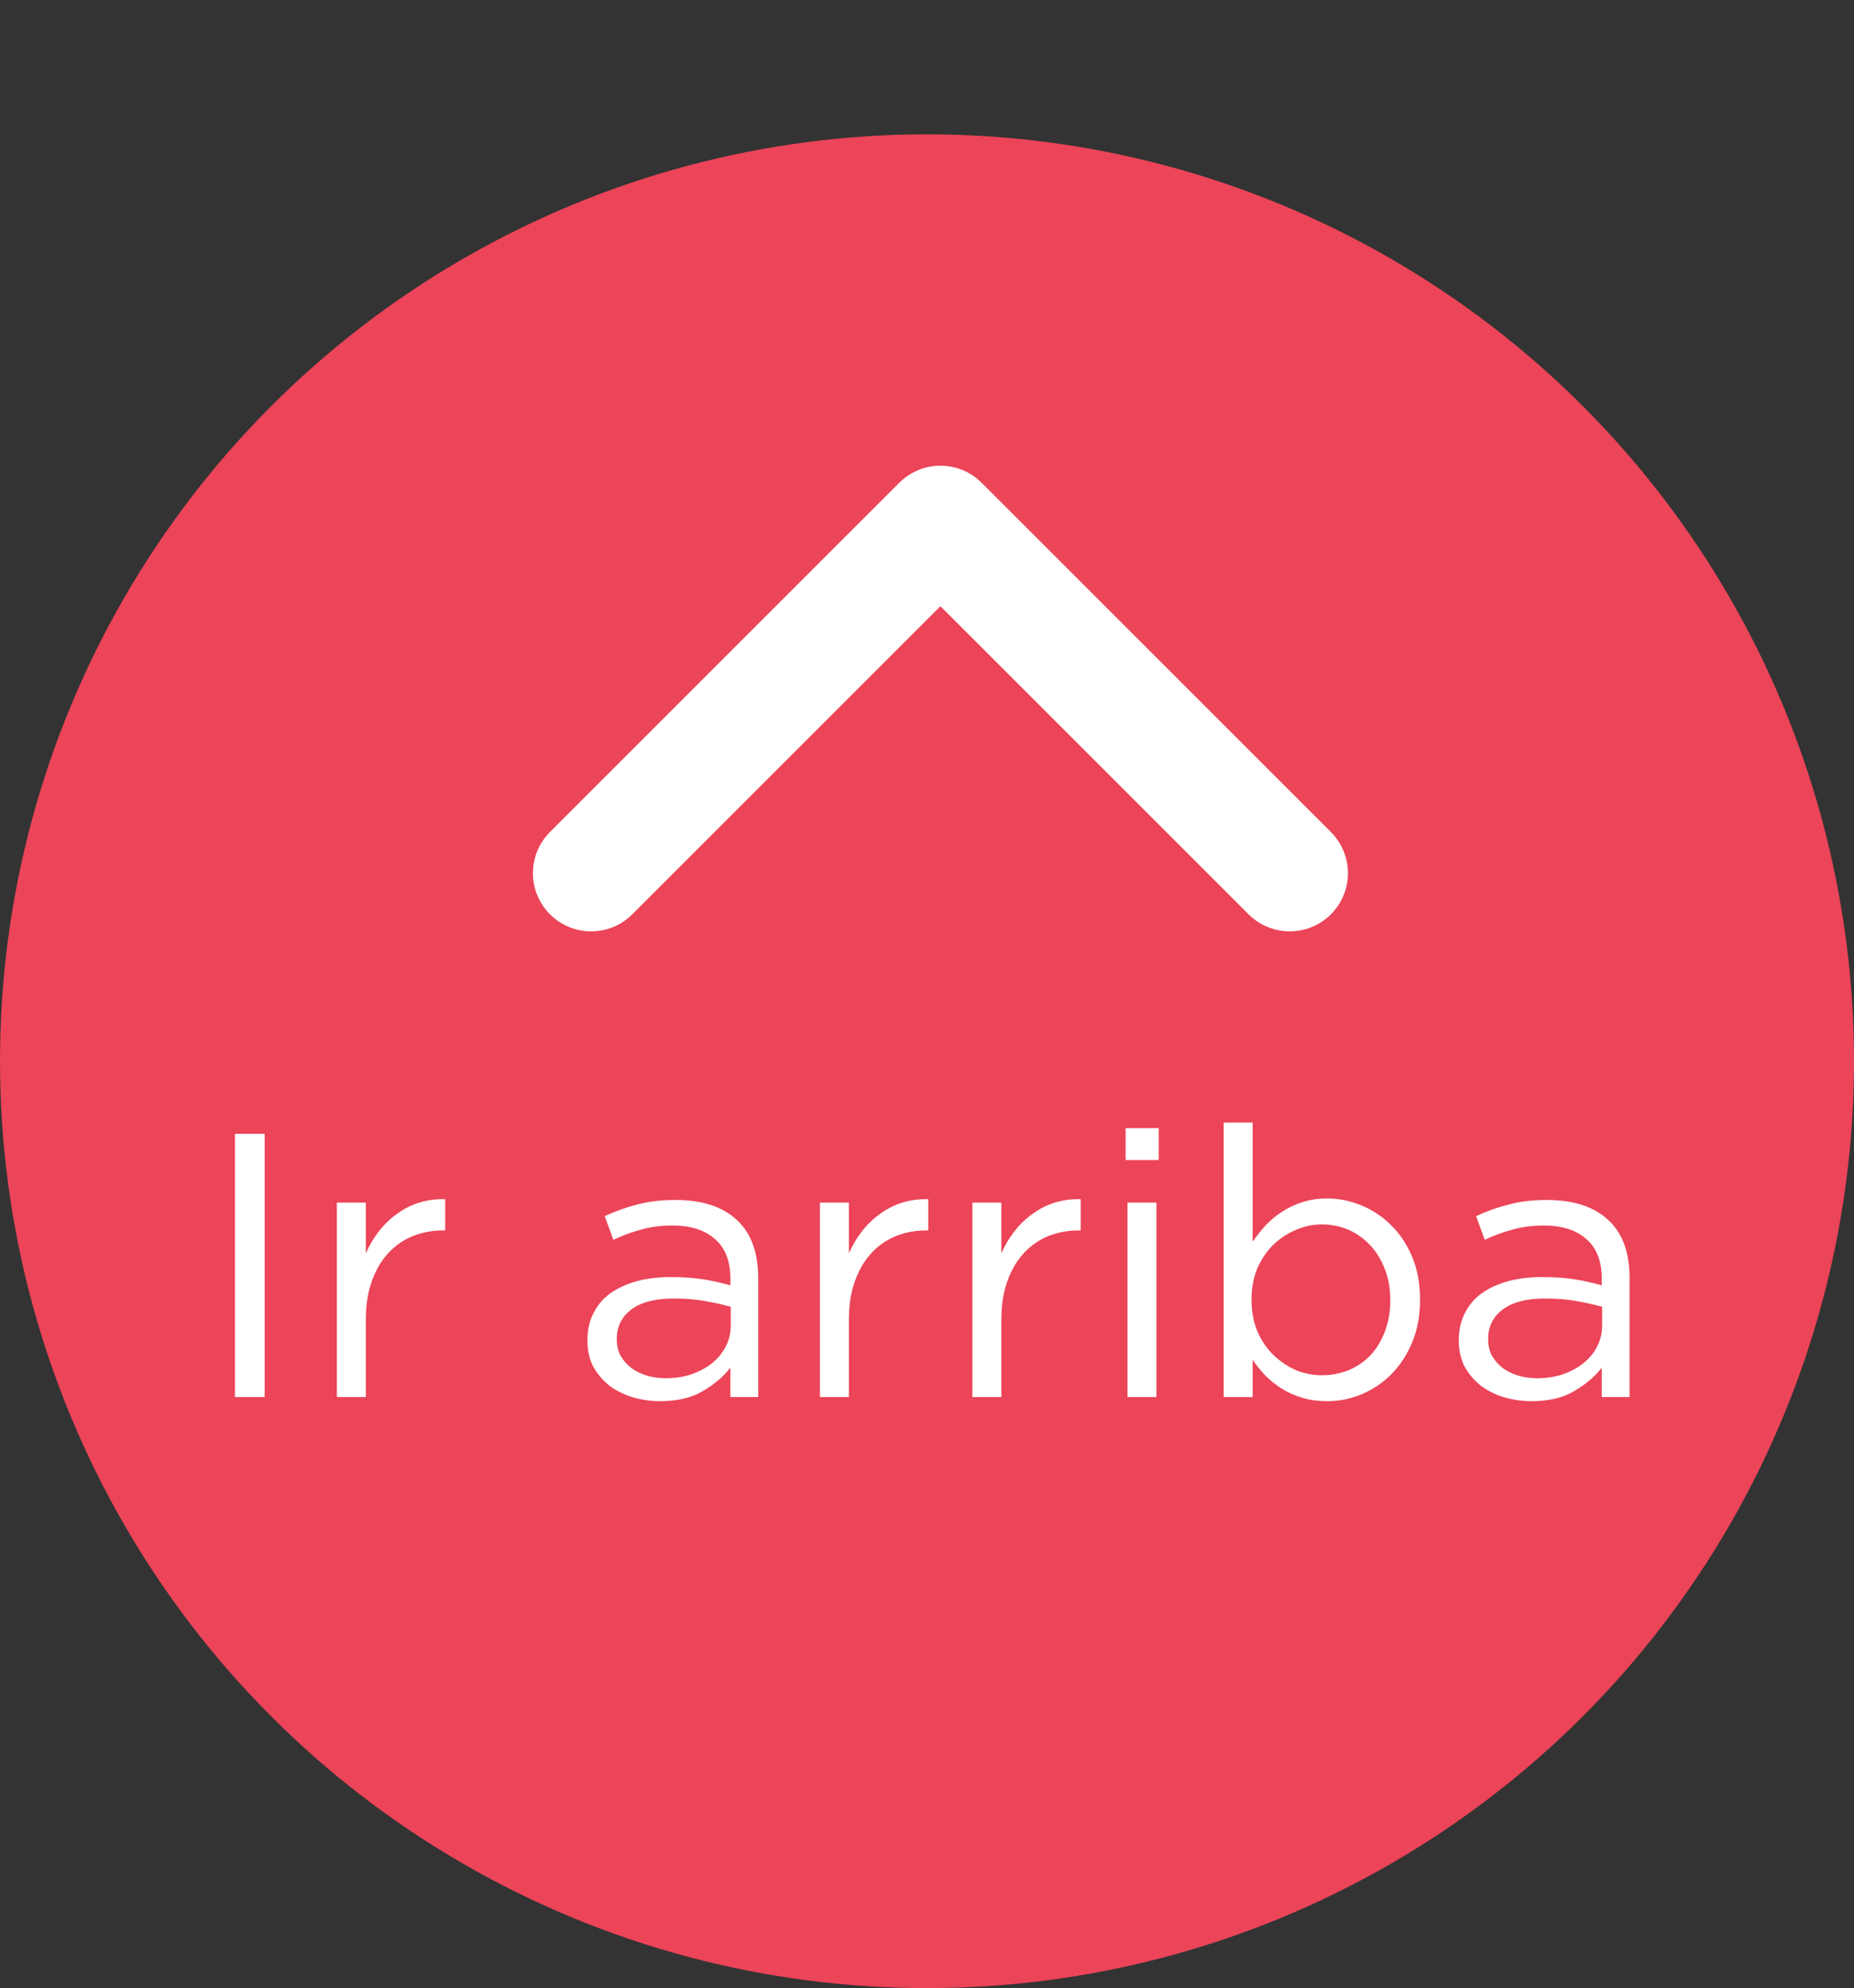 <svg width="69" height="74" viewBox="0 0 69 74" fill="none" xmlns="http://www.w3.org/2000/svg">
<rect x="0" y="0" width="69" height="74" fill="#333333" stroke="none"/>
<circle cx="34.5" cy="39.5" r="34.5" fill="#EC4458"/>
<path d="M48 32.5L35 19.5L22 32.5" stroke="white" stroke-width="4.333" stroke-linecap="round" stroke-linejoin="round"/>
<path d="M8.743 42.2V52H9.849V42.2H8.743ZM13.615 49.116C13.615 48.575 13.69 48.099 13.839 47.688C13.988 47.268 14.194 46.918 14.455 46.638C14.716 46.358 15.02 46.148 15.365 46.008C15.72 45.868 16.093 45.798 16.485 45.798H16.569V44.636C16.224 44.627 15.902 44.669 15.603 44.762C15.304 44.855 15.029 44.995 14.777 45.182C14.525 45.359 14.301 45.574 14.105 45.826C13.909 46.078 13.746 46.353 13.615 46.652V44.762H12.537V52H13.615V49.116ZM25.026 45.616C25.707 45.616 26.235 45.784 26.608 46.12C26.991 46.447 27.182 46.937 27.182 47.59V47.842C26.855 47.749 26.519 47.674 26.174 47.618C25.829 47.562 25.423 47.534 24.956 47.534C24.499 47.534 24.079 47.585 23.696 47.688C23.323 47.791 22.996 47.94 22.716 48.136C22.445 48.332 22.235 48.579 22.086 48.878C21.937 49.167 21.862 49.503 21.862 49.886C21.862 50.269 21.937 50.6 22.086 50.88C22.245 51.16 22.45 51.398 22.702 51.594C22.963 51.781 23.253 51.921 23.57 52.014C23.897 52.107 24.228 52.154 24.564 52.154C25.208 52.154 25.74 52.028 26.16 51.776C26.589 51.524 26.93 51.235 27.182 50.908V52H28.218V47.576C28.218 46.615 27.952 45.891 27.42 45.406C26.888 44.911 26.127 44.664 25.138 44.664C24.606 44.664 24.135 44.72 23.724 44.832C23.313 44.935 22.907 45.079 22.506 45.266L22.828 46.148C23.164 45.989 23.505 45.863 23.85 45.77C24.205 45.667 24.597 45.616 25.026 45.616ZM25.068 48.332C25.516 48.332 25.913 48.365 26.258 48.43C26.613 48.495 26.925 48.565 27.196 48.64V49.34C27.196 49.629 27.131 49.895 27 50.138C26.879 50.371 26.706 50.577 26.482 50.754C26.267 50.922 26.011 51.057 25.712 51.16C25.423 51.253 25.11 51.3 24.774 51.3C24.531 51.3 24.298 51.267 24.074 51.202C23.859 51.137 23.668 51.043 23.5 50.922C23.332 50.791 23.197 50.637 23.094 50.46C23.001 50.283 22.954 50.077 22.954 49.844C22.954 49.377 23.136 49.009 23.5 48.738C23.864 48.467 24.387 48.332 25.068 48.332ZM31.593 49.116C31.593 48.575 31.668 48.099 31.817 47.688C31.967 47.268 32.172 46.918 32.434 46.638C32.695 46.358 32.998 46.148 33.343 46.008C33.698 45.868 34.072 45.798 34.464 45.798H34.547V44.636C34.202 44.627 33.88 44.669 33.581 44.762C33.283 44.855 33.008 44.995 32.755 45.182C32.504 45.359 32.279 45.574 32.084 45.826C31.887 46.078 31.724 46.353 31.593 46.652V44.762H30.515V52H31.593V49.116ZM37.267 49.116C37.267 48.575 37.342 48.099 37.491 47.688C37.641 47.268 37.846 46.918 38.107 46.638C38.369 46.358 38.672 46.148 39.017 46.008C39.372 45.868 39.745 45.798 40.137 45.798H40.221V44.636C39.876 44.627 39.554 44.669 39.255 44.762C38.957 44.855 38.681 44.995 38.429 45.182C38.177 45.359 37.953 45.574 37.757 45.826C37.561 46.078 37.398 46.353 37.267 46.652V44.762H36.189V52H37.267V49.116ZM43.123 43.18V41.99H41.891V43.18H43.123ZM43.039 52V44.762H41.961V52H43.039ZM52.849 48.374C52.849 47.777 52.751 47.245 52.555 46.778C52.359 46.311 52.098 45.919 51.771 45.602C51.444 45.275 51.071 45.028 50.651 44.86C50.24 44.692 49.82 44.608 49.391 44.608C49.055 44.608 48.747 44.655 48.467 44.748C48.196 44.832 47.949 44.949 47.725 45.098C47.501 45.238 47.296 45.406 47.109 45.602C46.932 45.798 46.768 46.003 46.619 46.218V41.78H45.541V52H46.619V50.614C46.759 50.819 46.918 51.015 47.095 51.202C47.282 51.389 47.487 51.552 47.711 51.692C47.935 51.832 48.187 51.944 48.467 52.028C48.747 52.112 49.055 52.154 49.391 52.154C49.83 52.154 50.254 52.07 50.665 51.902C51.085 51.725 51.454 51.477 51.771 51.16C52.098 50.833 52.359 50.437 52.555 49.97C52.751 49.503 52.849 48.971 52.849 48.374ZM51.743 48.388C51.743 48.827 51.673 49.223 51.533 49.578C51.402 49.923 51.22 50.217 50.987 50.46C50.763 50.693 50.492 50.875 50.175 51.006C49.867 51.127 49.54 51.188 49.195 51.188C48.859 51.188 48.532 51.123 48.215 50.992C47.907 50.852 47.627 50.661 47.375 50.418C47.132 50.175 46.936 49.881 46.787 49.536C46.647 49.181 46.577 48.794 46.577 48.374C46.577 47.954 46.647 47.571 46.787 47.226C46.936 46.881 47.132 46.587 47.375 46.344C47.627 46.101 47.907 45.915 48.215 45.784C48.532 45.644 48.859 45.574 49.195 45.574C49.54 45.574 49.867 45.639 50.175 45.77C50.483 45.901 50.754 46.092 50.987 46.344C51.22 46.587 51.402 46.881 51.533 47.226C51.673 47.571 51.743 47.959 51.743 48.388ZM57.456 45.616C58.137 45.616 58.664 45.784 59.038 46.12C59.42 46.447 59.612 46.937 59.612 47.59V47.842C59.285 47.749 58.949 47.674 58.604 47.618C58.258 47.562 57.852 47.534 57.386 47.534C56.928 47.534 56.508 47.585 56.126 47.688C55.752 47.791 55.426 47.94 55.146 48.136C54.875 48.332 54.665 48.579 54.516 48.878C54.367 49.167 54.292 49.503 54.292 49.886C54.292 50.269 54.367 50.6 54.516 50.88C54.675 51.16 54.88 51.398 55.132 51.594C55.393 51.781 55.682 51.921 56 52.014C56.327 52.107 56.658 52.154 56.994 52.154C57.638 52.154 58.17 52.028 58.59 51.776C59.019 51.524 59.36 51.235 59.612 50.908V52H60.648V47.576C60.648 46.615 60.382 45.891 59.85 45.406C59.318 44.911 58.557 44.664 57.568 44.664C57.036 44.664 56.565 44.72 56.154 44.832C55.743 44.935 55.337 45.079 54.936 45.266L55.258 46.148C55.594 45.989 55.934 45.863 56.28 45.77C56.635 45.667 57.026 45.616 57.456 45.616ZM57.498 48.332C57.946 48.332 58.343 48.365 58.688 48.43C59.042 48.495 59.355 48.565 59.626 48.64V49.34C59.626 49.629 59.56 49.895 59.43 50.138C59.309 50.371 59.136 50.577 58.912 50.754C58.697 50.922 58.441 51.057 58.142 51.16C57.852 51.253 57.54 51.3 57.204 51.3C56.961 51.3 56.728 51.267 56.504 51.202C56.289 51.137 56.098 51.043 55.93 50.922C55.762 50.791 55.627 50.637 55.524 50.46C55.431 50.283 55.384 50.077 55.384 49.844C55.384 49.377 55.566 49.009 55.93 48.738C56.294 48.467 56.816 48.332 57.498 48.332Z" fill="white"/>
</svg>
